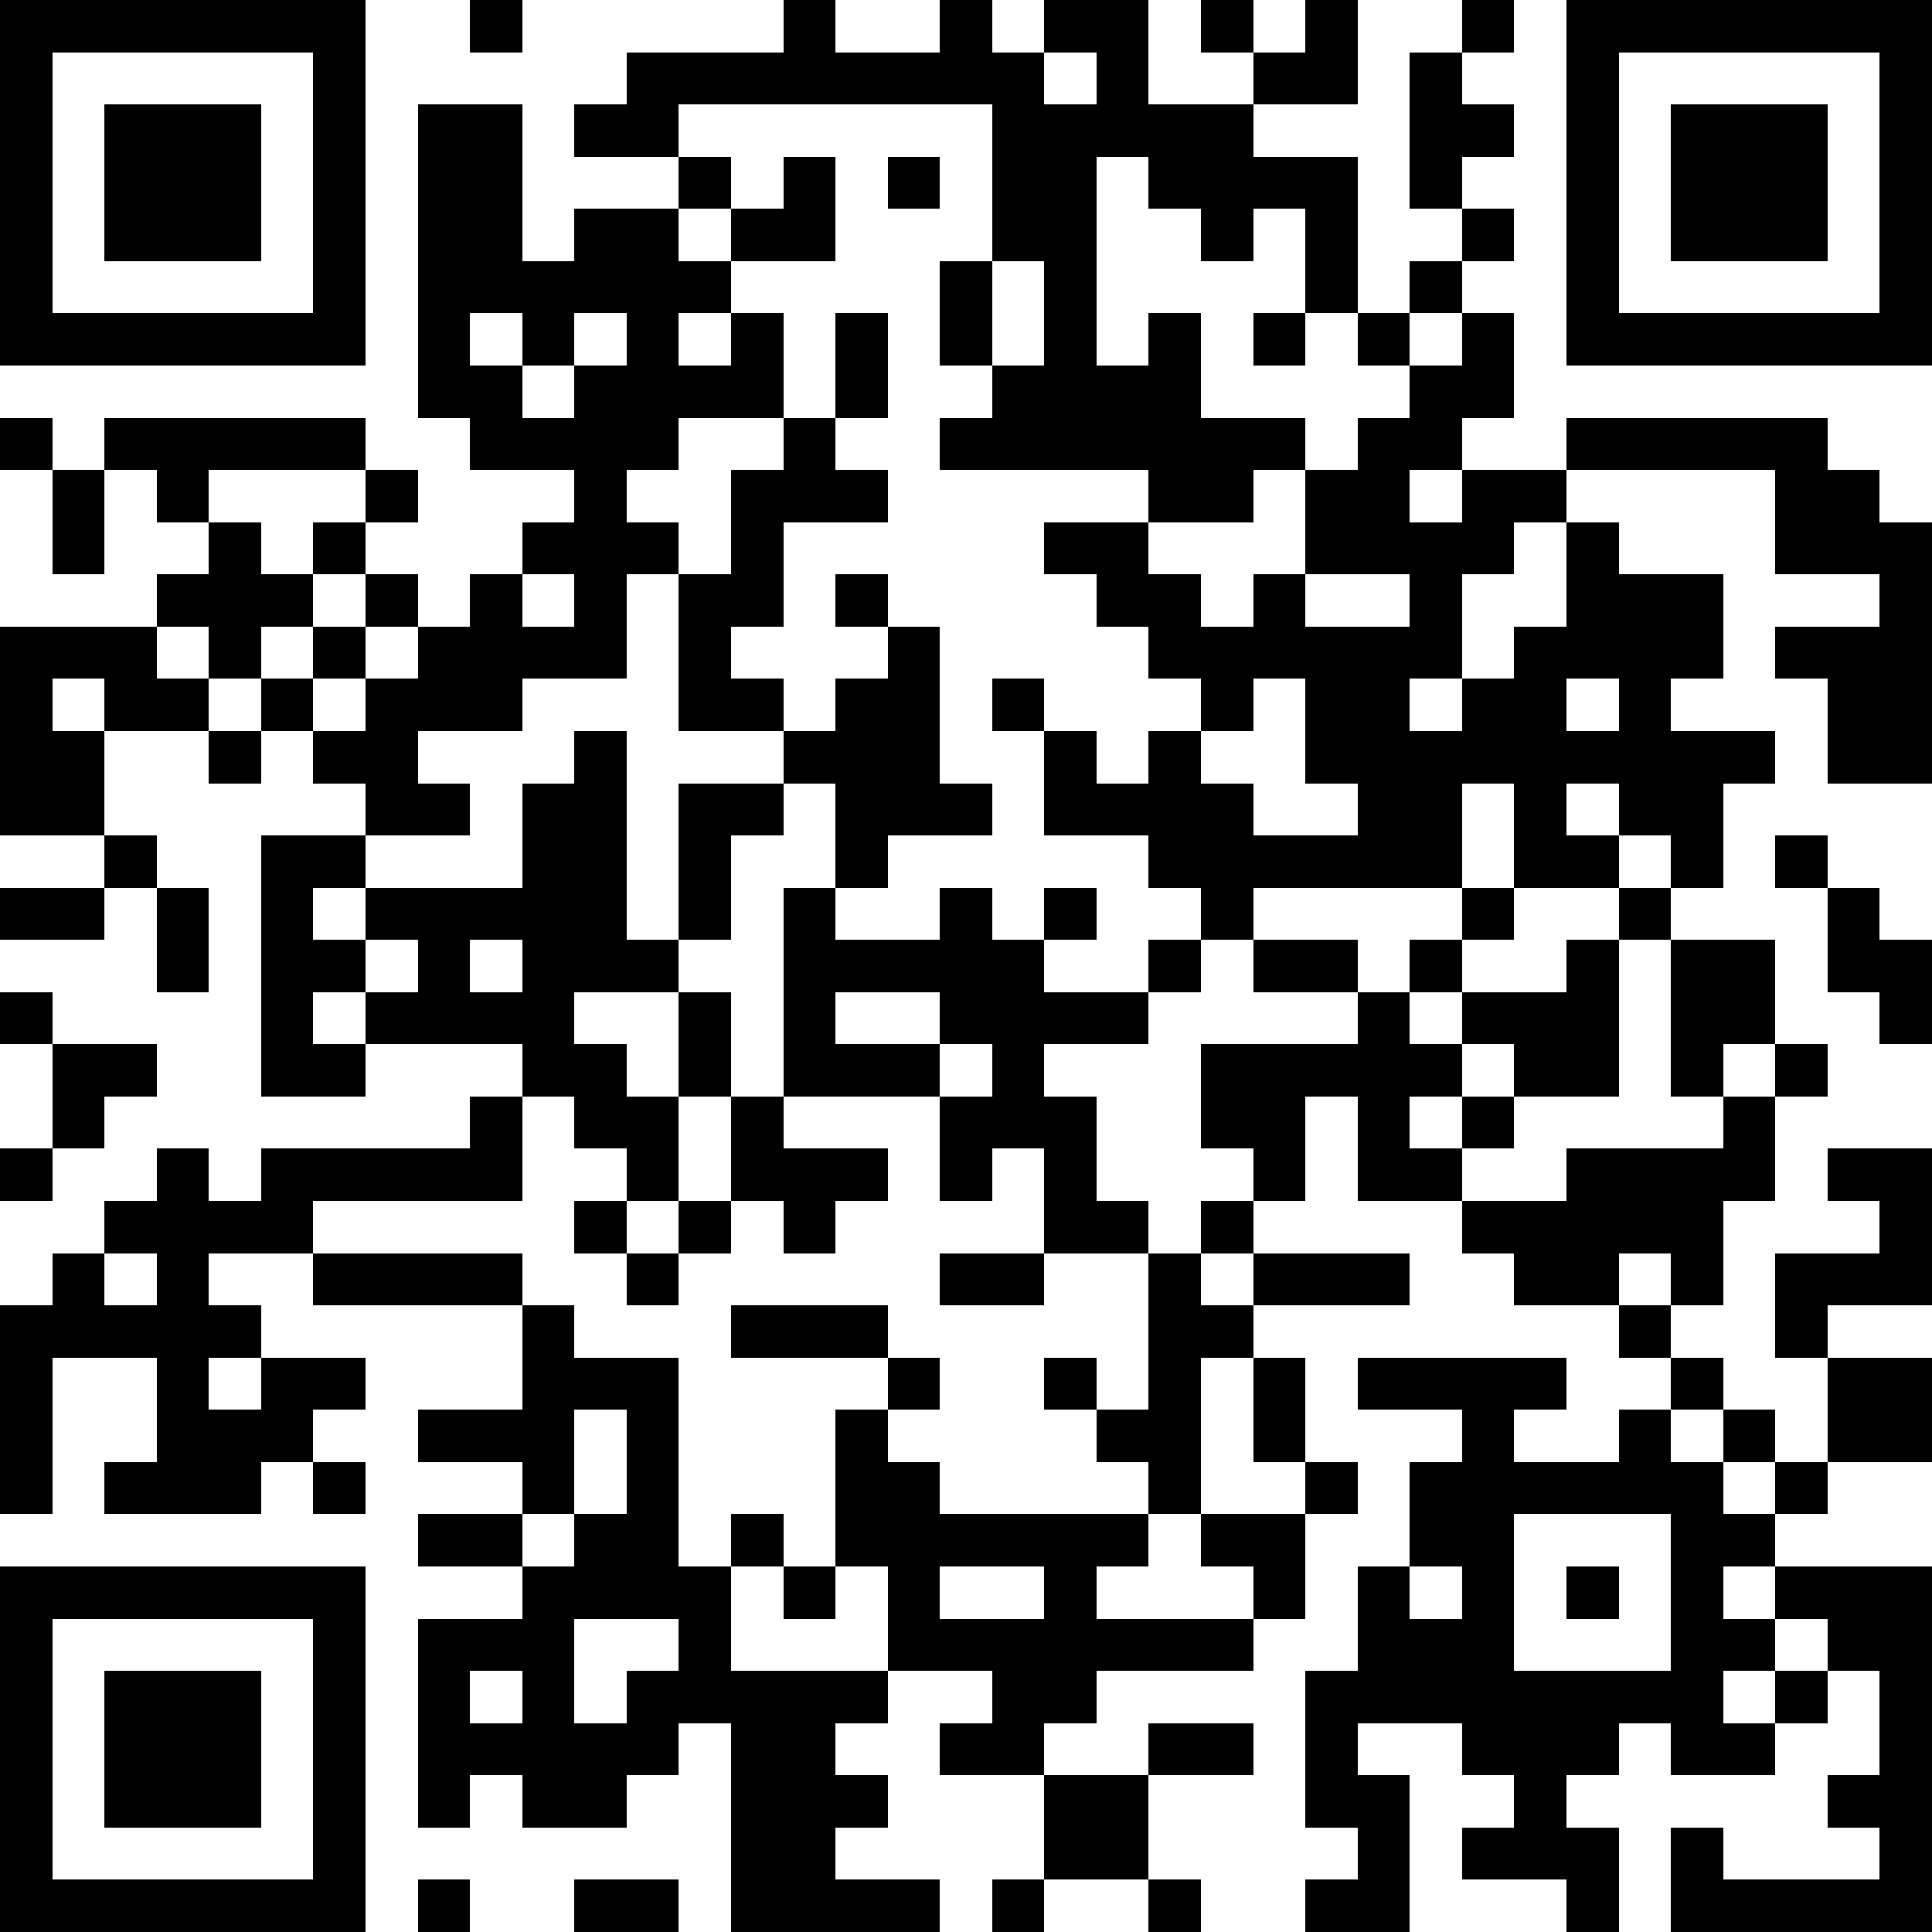 <svg xmlns="http://www.w3.org/2000/svg" viewBox="0 0 37 37" shape-rendering="crispEdges"><path fill="#ffffff" d="M0 0h37v37H0z"/><path stroke="#000000" d="M0 0.5h7m2 0h1m5 0h1m2 0h1m1 0h2m1 0h1m1 0h1m2 0h1m1 0h7M0 1.5h1m5 0h1m5 0h8m1 0h1m2 0h2m1 0h1m2 0h1m5 0h1M0 2.5h1m1 0h3m1 0h1m1 0h2m1 0h2m6 0h5m3 0h2m1 0h1m1 0h3m1 0h1M0 3.5h1m1 0h3m1 0h1m1 0h2m3 0h1m1 0h1m1 0h1m1 0h2m1 0h4m1 0h1m2 0h1m1 0h3m1 0h1M0 4.5h1m1 0h3m1 0h1m1 0h2m1 0h2m1 0h2m3 0h2m2 0h1m1 0h1m2 0h1m1 0h1m1 0h3m1 0h1M0 5.5h1m5 0h1m1 0h6m4 0h1m1 0h1m4 0h1m1 0h1m2 0h1m5 0h1M0 6.5h7m1 0h1m1 0h1m1 0h1m1 0h1m1 0h1m1 0h1m1 0h1m1 0h1m1 0h1m1 0h1m1 0h1m1 0h7M8 7.5h2m1 0h4m1 0h1m2 0h4m4 0h2M0 8.5h1m1 0h5m2 0h4m2 0h1m2 0h7m1 0h2m2 0h5M1 9.5h1m1 0h1m3 0h1m3 0h1m2 0h3m5 0h2m1 0h2m1 0h2m4 0h2M1 10.5h1m2 0h1m1 0h1m3 0h3m1 0h1m5 0h2m3 0h4m1 0h1m3 0h3M3 11.5h3m1 0h1m1 0h1m1 0h1m1 0h2m1 0h1m4 0h2m1 0h1m2 0h1m2 0h3m3 0h1M0 12.5h3m1 0h1m1 0h1m1 0h4m1 0h1m3 0h1m4 0h6m1 0h4m1 0h3M0 13.5h1m1 0h2m1 0h1m1 0h3m3 0h2m1 0h2m1 0h1m3 0h1m1 0h2m1 0h2m1 0h1m3 0h2M0 14.5h2m2 0h1m1 0h2m3 0h1m3 0h3m2 0h1m1 0h1m2 0h9m1 0h2M0 15.5h2m5 0h2m1 0h2m1 0h2m1 0h3m1 0h4m2 0h2m1 0h1m1 0h2M2 16.5h1m2 0h2m3 0h2m1 0h1m2 0h1m5 0h6m1 0h2m1 0h1m1 0h1M0 17.5h2m1 0h1m1 0h1m1 0h5m1 0h1m1 0h1m2 0h1m1 0h1m2 0h1m4 0h1m2 0h1m3 0h1M3 18.5h1m1 0h2m1 0h1m1 0h3m2 0h5m2 0h1m1 0h2m1 0h1m2 0h1m1 0h2m1 0h2M0 19.5h1m4 0h1m1 0h4m2 0h1m1 0h1m2 0h4m4 0h1m1 0h3m1 0h2m2 0h1M1 20.5h2m2 0h2m3 0h2m1 0h1m1 0h3m1 0h1m3 0h5m1 0h2m1 0h1m1 0h1M1 21.5h1m7 0h1m1 0h2m1 0h1m3 0h3m2 0h2m1 0h1m1 0h1m4 0h1M0 22.5h1m2 0h1m1 0h5m2 0h1m1 0h3m1 0h1m1 0h1m3 0h1m1 0h2m2 0h4m1 0h2M2 23.5h4m5 0h1m1 0h1m1 0h1m4 0h2m1 0h1m4 0h5m3 0h1M1 24.5h1m1 0h1m2 0h4m2 0h1m5 0h2m2 0h1m1 0h3m2 0h2m1 0h1m1 0h3M0 25.5h5m5 0h1m3 0h3m5 0h2m7 0h1m2 0h1M0 26.5h1m2 0h1m1 0h2m3 0h3m4 0h1m2 0h1m1 0h1m1 0h1m1 0h4m2 0h1m2 0h2M0 27.5h1m2 0h3m2 0h3m1 0h1m3 0h1m4 0h2m1 0h1m3 0h1m2 0h1m1 0h1m1 0h2M0 28.5h1m1 0h3m1 0h1m3 0h1m1 0h1m3 0h2m4 0h1m2 0h1m1 0h6m1 0h1M8 29.5h2m1 0h2m1 0h1m1 0h6m1 0h2m2 0h2m3 0h2M0 30.5h7m3 0h4m1 0h1m1 0h1m2 0h1m3 0h1m1 0h1m1 0h1m1 0h1m1 0h1m1 0h3M0 31.5h1m5 0h1m1 0h3m2 0h1m3 0h7m2 0h3m3 0h2m1 0h2M0 32.5h1m1 0h3m1 0h1m1 0h1m1 0h1m1 0h5m2 0h2m4 0h8m1 0h1m1 0h1M0 33.5h1m1 0h3m1 0h1m1 0h5m1 0h2m2 0h2m2 0h2m1 0h1m2 0h3m1 0h2m2 0h1M0 34.5h1m1 0h3m1 0h1m1 0h1m1 0h2m2 0h3m3 0h2m3 0h2m2 0h1m5 0h2M0 35.5h1m5 0h1m7 0h2m4 0h2m4 0h1m1 0h3m1 0h1m3 0h1M0 36.5h7m1 0h1m2 0h2m1 0h4m1 0h1m2 0h1m2 0h2m3 0h1m1 0h5"/></svg>
